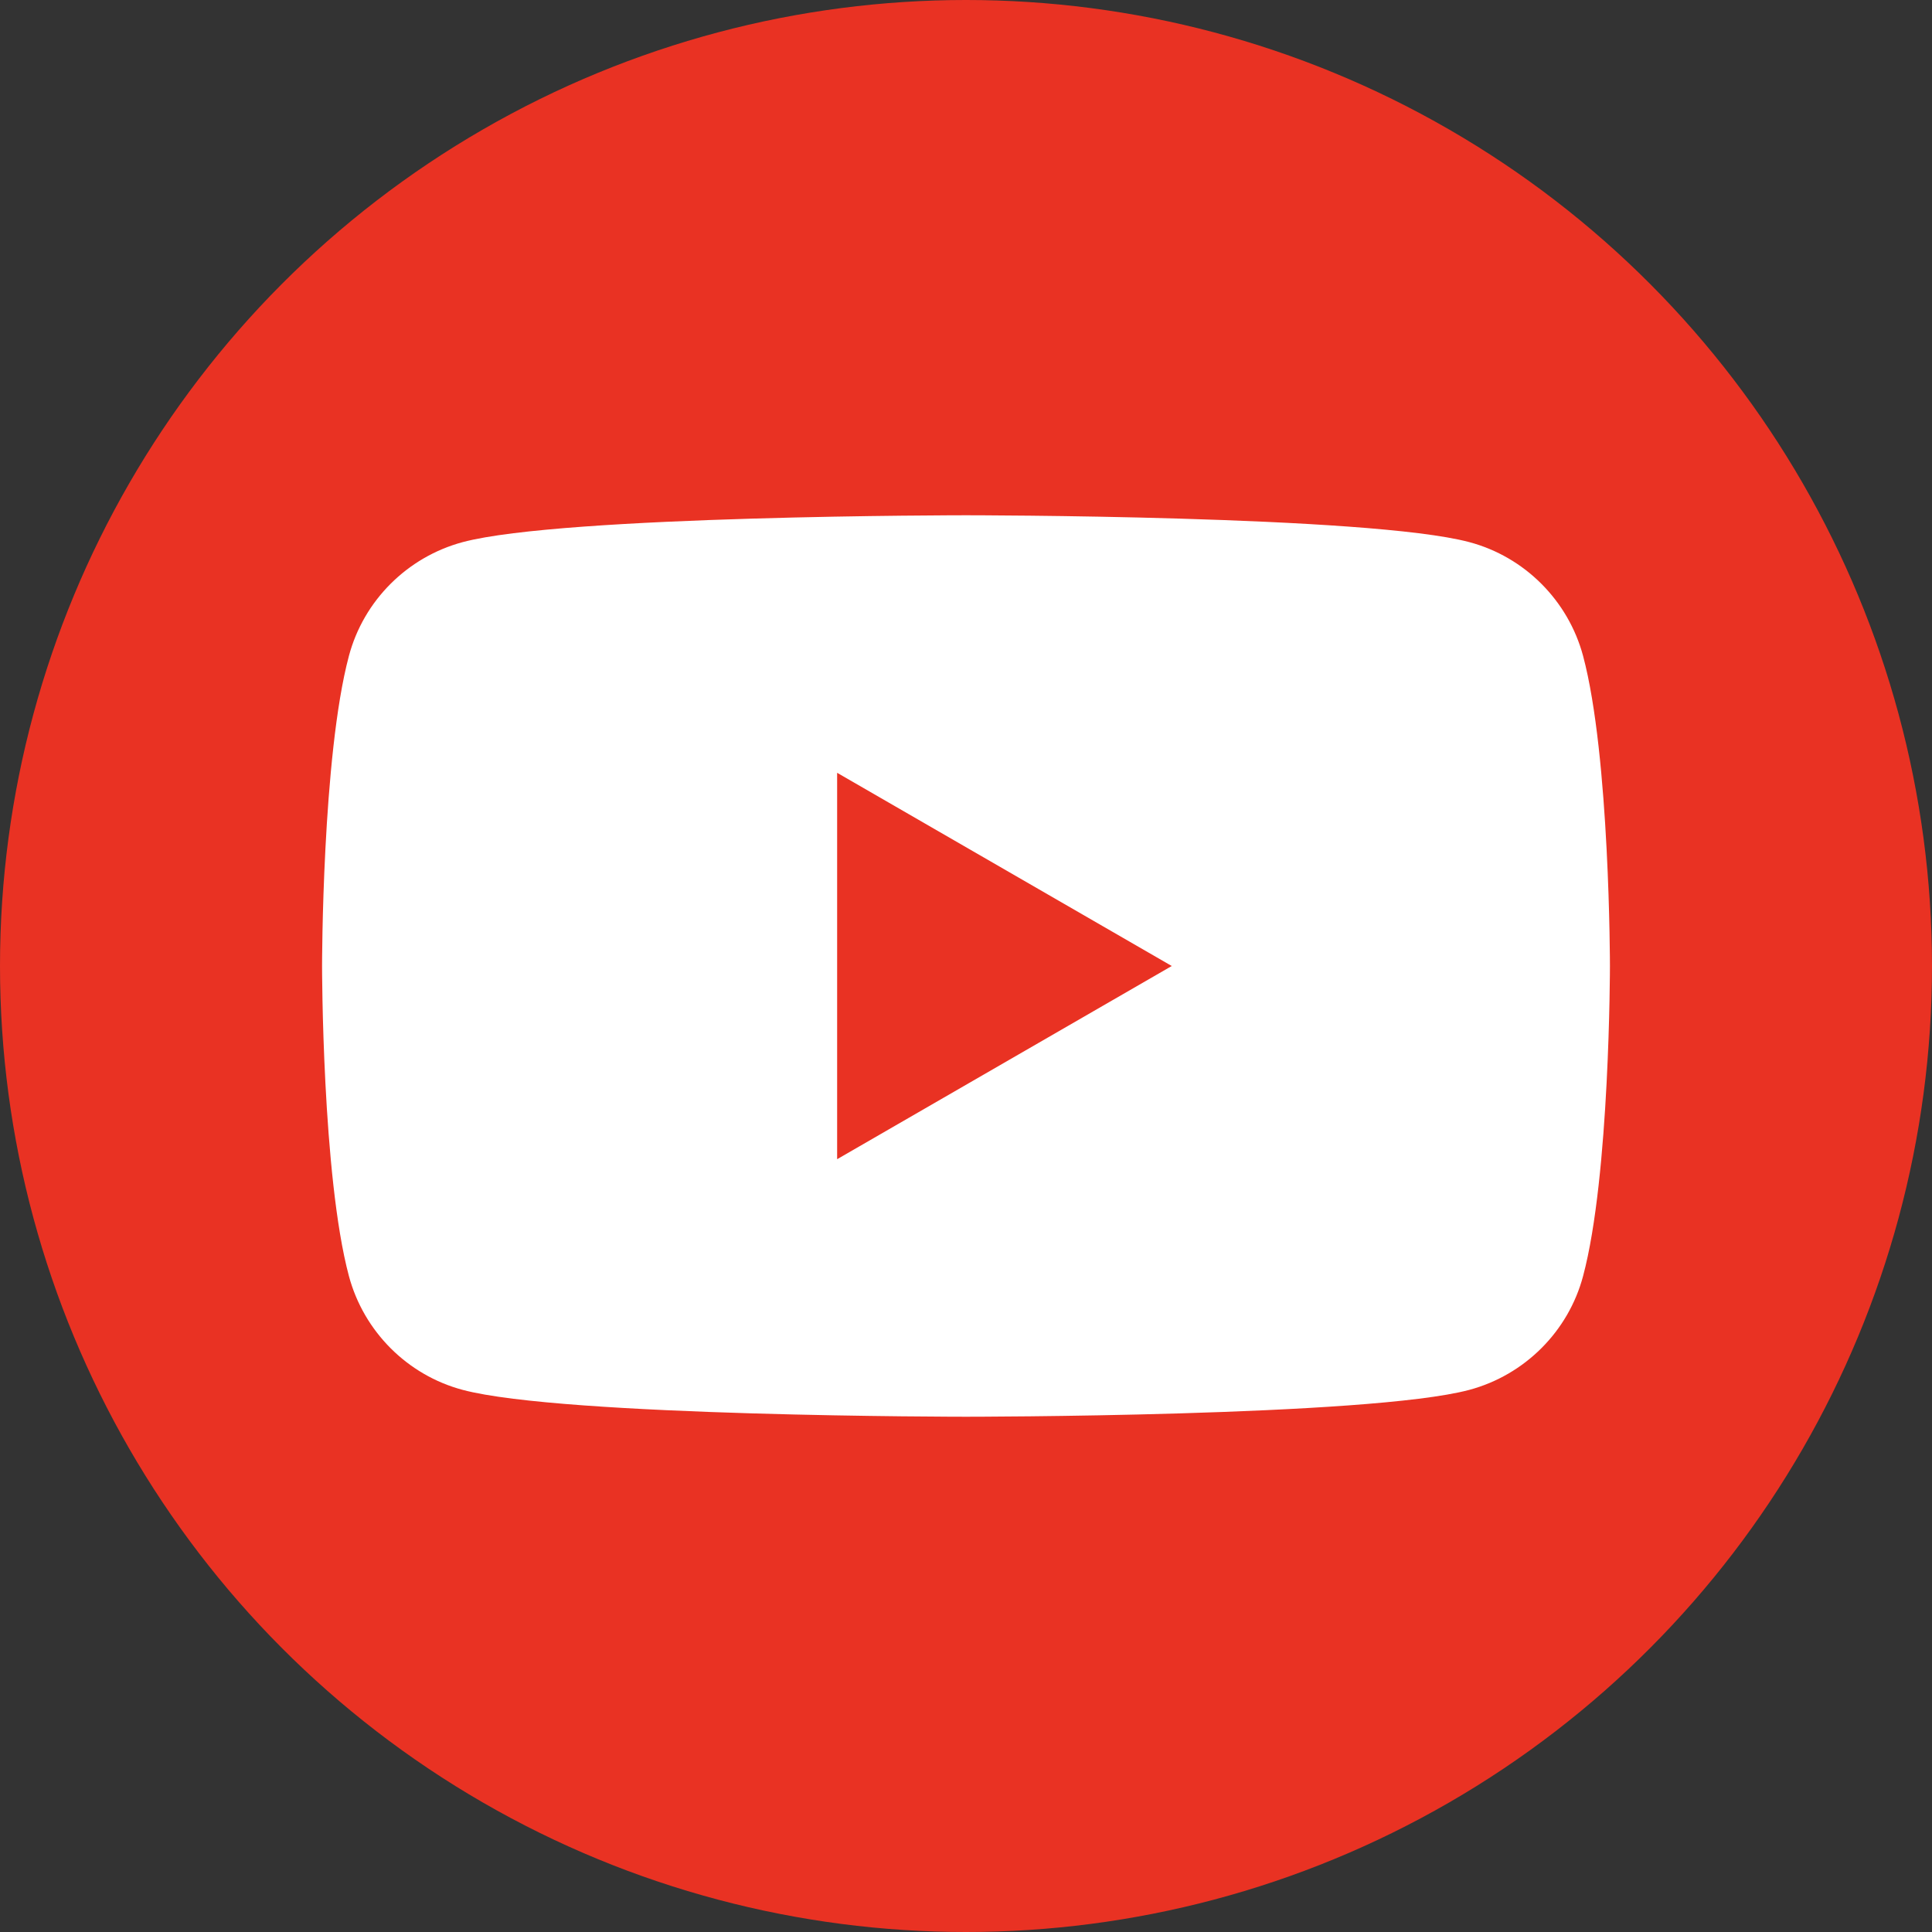 <?xml version="1.0" encoding="UTF-8"?><svg id="a" xmlns="http://www.w3.org/2000/svg" viewBox="0 0 100 100"><rect x="0" y="0" width="100" height="100" fill="#333333" stroke="none"/><circle cx="50" cy="50" r="50" fill="#e93223"/><path d="m81.94,33.95c-.77-2.87-3.03-5.13-5.89-5.89-5.2-1.39-26.05-1.39-26.05-1.39,0,0-20.85,0-26.05,1.39-2.87.77-5.13,3.03-5.89,5.89-1.39,5.2-1.39,16.05-1.39,16.05,0,0,0,10.85,1.39,16.05.77,2.87,3.03,5.13,5.89,5.89,5.2,1.39,26.05,1.39,26.05,1.39,0,0,20.85,0,26.05-1.39,2.87-.77,5.13-3.03,5.89-5.89,1.39-5.2,1.39-16.05,1.39-16.05,0,0,0-10.85-1.39-16.05Zm-38.61,26.05v-20l17.32,10-17.32,10Z" fill="#fff"/></svg>